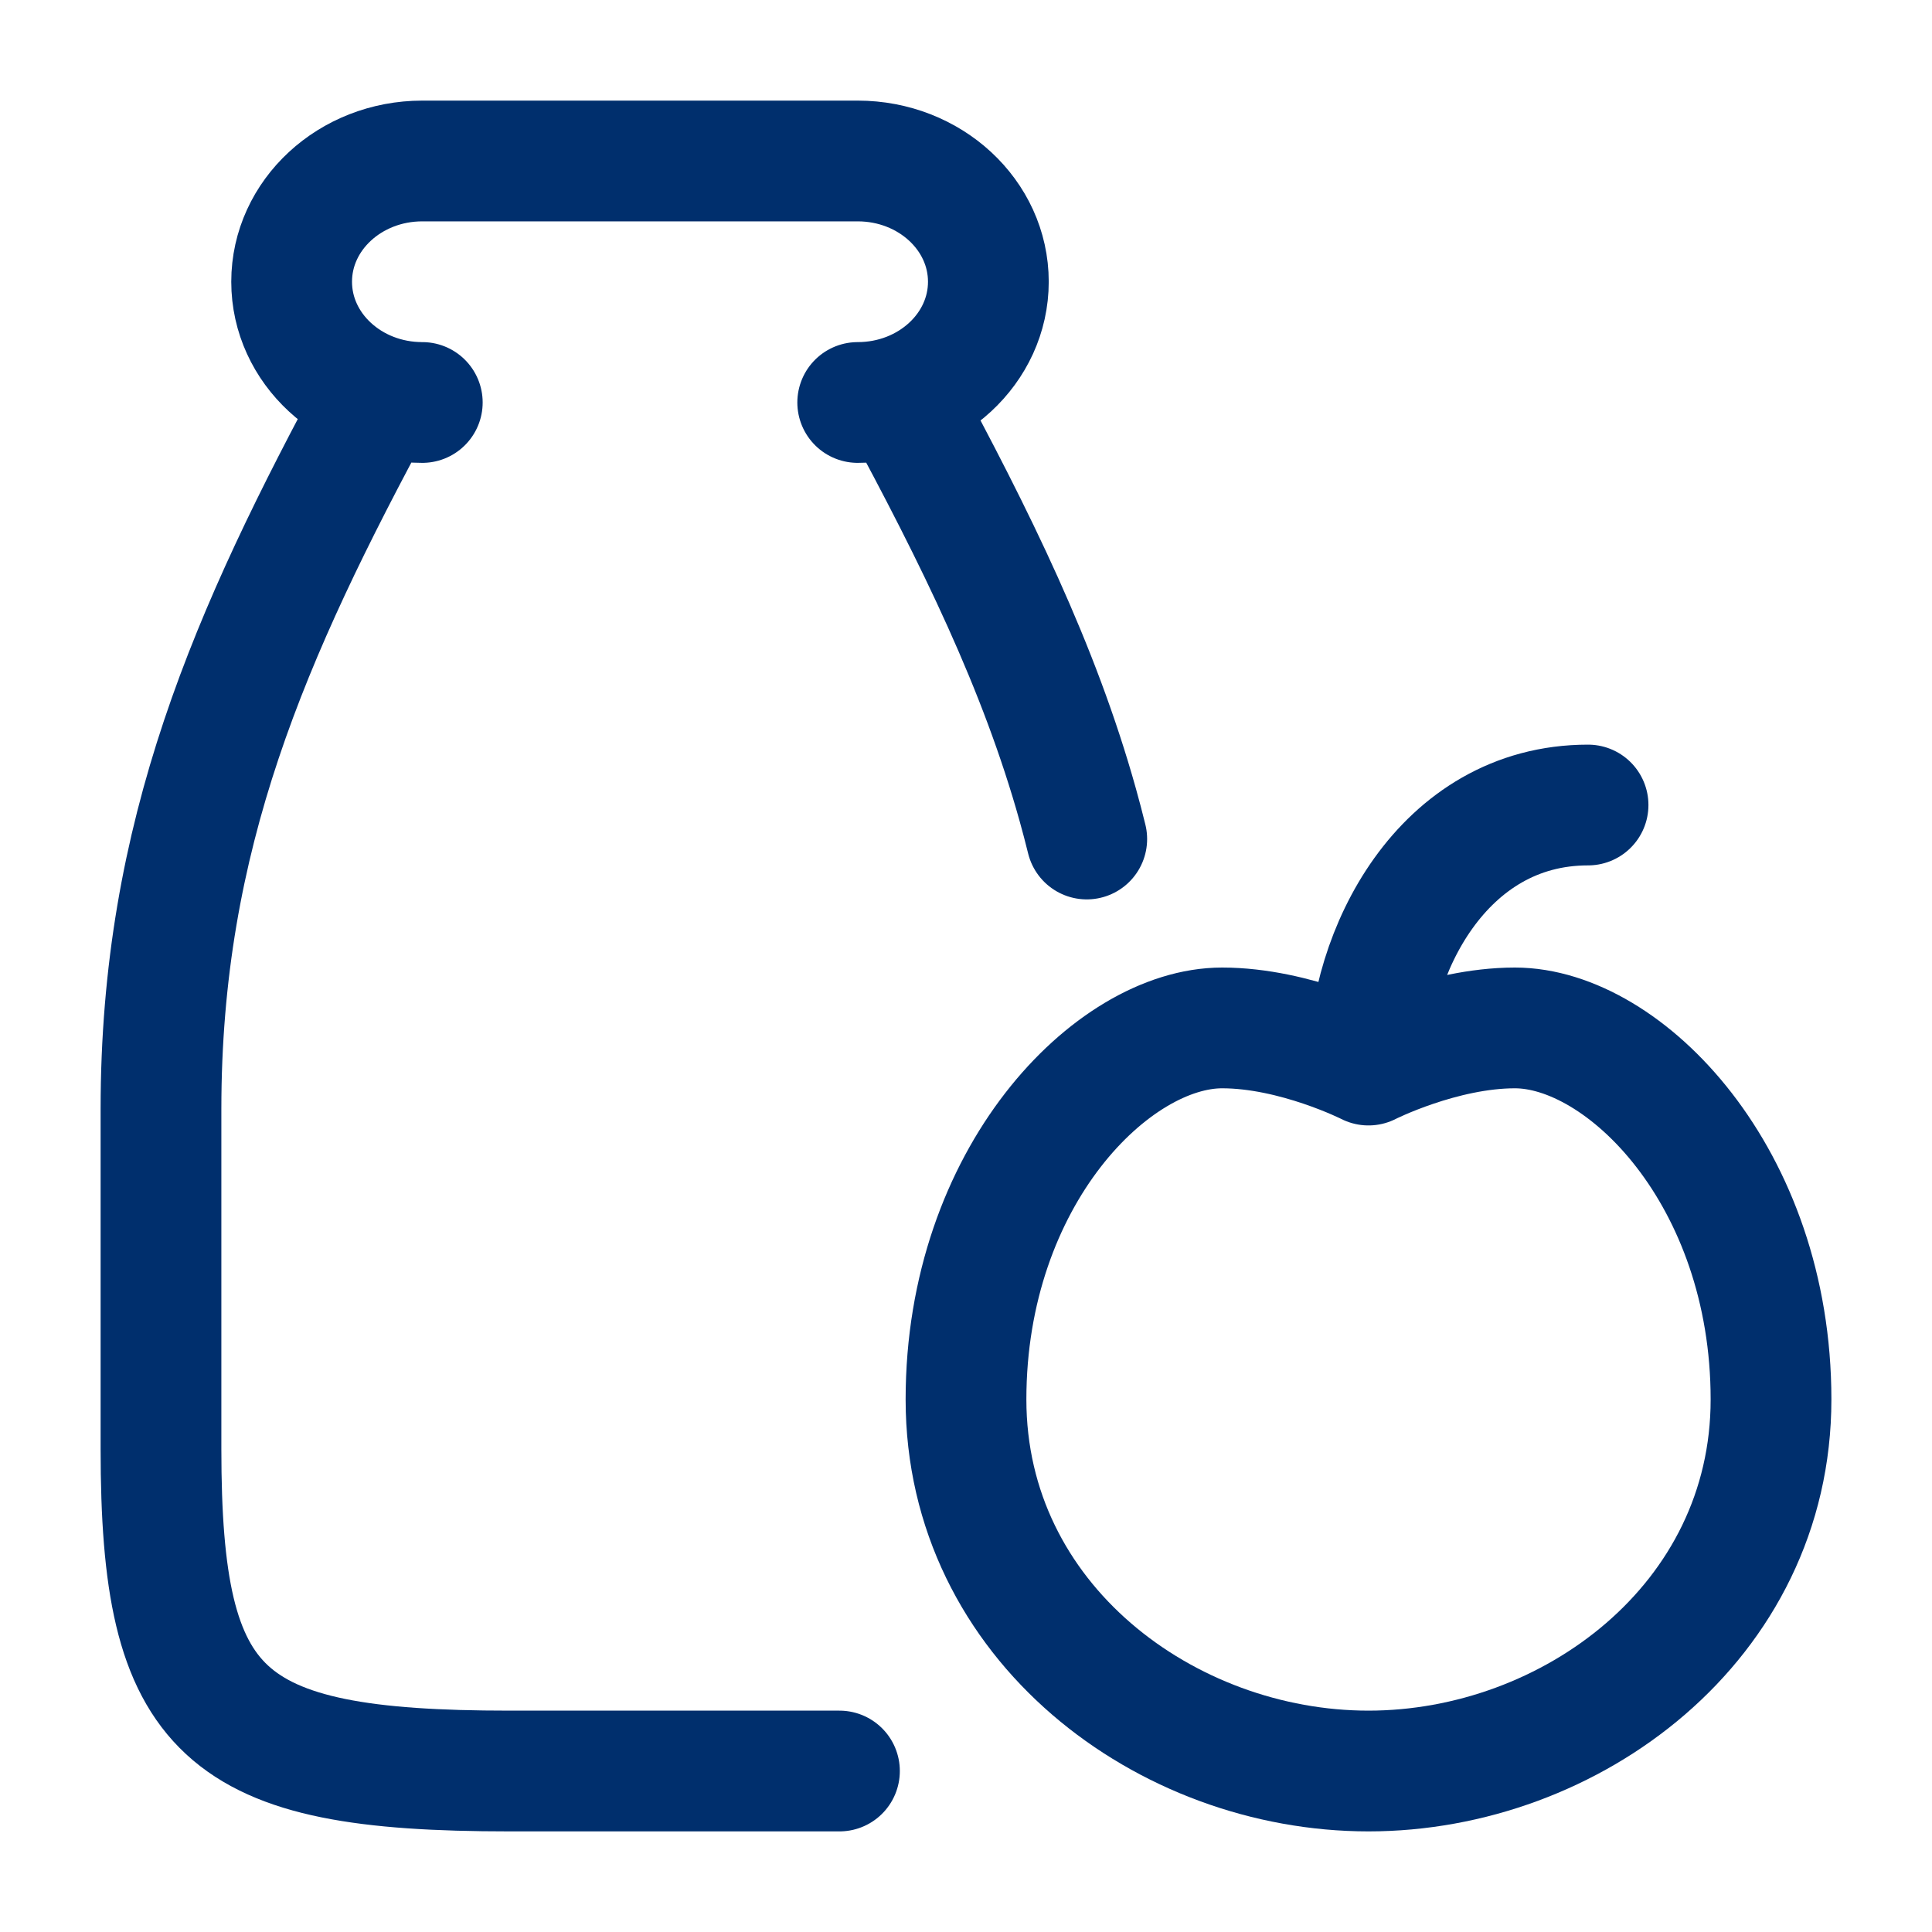 <svg xmlns="http://www.w3.org/2000/svg" width="40" height="40" viewBox="0 0 40 40" fill="none"><path d="M28.333 22.051C28.333 22.051 26.818 21.282 25.303 21.282C23.03 21.282 20 24.359 20 28.974C20 33.59 24.149 36.667 28.333 36.667C32.517 36.667 36.667 33.59 36.667 28.974C36.667 24.359 33.636 21.282 31.364 21.282C29.849 21.282 28.333 22.051 28.333 22.051ZM28.333 22.051C28.333 19.744 29.849 16.667 32.879 16.667" stroke="#002F6D" stroke-width="2.5" stroke-linecap="round" stroke-linejoin="round"></path><path d="M17.758 8.333C19.252 8.333 20.463 7.214 20.463 5.833C20.463 4.453 19.252 3.333 17.758 3.333H8.743C7.249 3.333 6.038 4.453 6.038 5.833C6.038 7.214 7.249 8.333 8.743 8.333M18.616 8.205C20.208 11.149 21.516 13.806 22.315 16.667C22.38 16.9 22.442 17.135 22.5 17.371M17.38 36.667H10.546C4.579 36.667 3.333 35.515 3.333 30V22.962C3.333 17.295 5.163 13.143 7.841 8.191" stroke="#002F6D" stroke-width="2.5" stroke-linecap="round" stroke-linejoin="round"></path></svg>